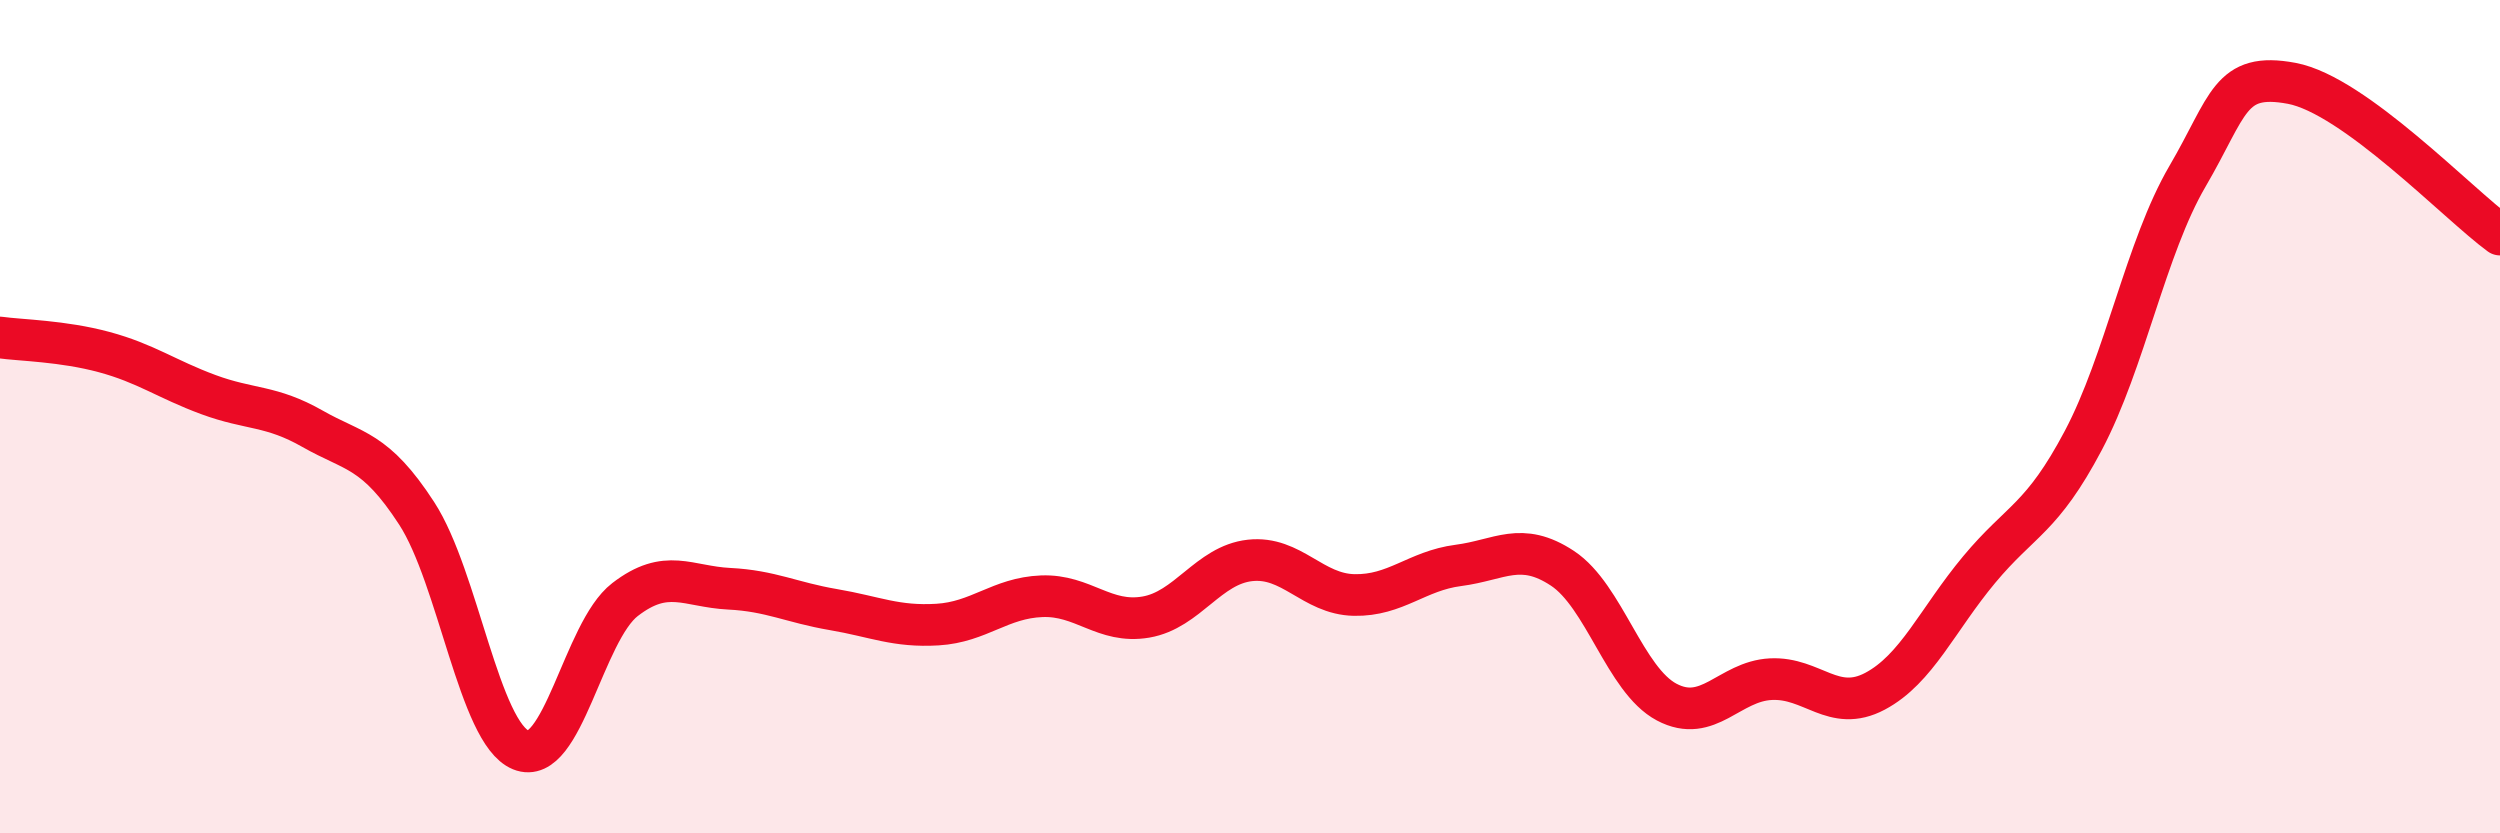 
    <svg width="60" height="20" viewBox="0 0 60 20" xmlns="http://www.w3.org/2000/svg">
      <path
        d="M 0,8.1 C 0.5,8.17 1.5,8.18 2.5,8.45 C 3.5,8.72 4,9.1 5,9.47 C 6,9.84 6.5,9.72 7.5,10.29 C 8.5,10.86 9,10.78 10,12.32 C 11,13.86 11.5,17.59 12.5,18 C 13.5,18.41 14,15.16 15,14.39 C 16,13.62 16.5,14.08 17.5,14.13 C 18.5,14.18 19,14.46 20,14.63 C 21,14.8 21.5,15.05 22.5,14.99 C 23.5,14.93 24,14.35 25,14.31 C 26,14.27 26.5,14.98 27.5,14.81 C 28.5,14.64 29,13.56 30,13.45 C 31,13.34 31.5,14.26 32.5,14.28 C 33.5,14.3 34,13.7 35,13.57 C 36,13.44 36.5,12.98 37.5,13.64 C 38.5,14.3 39,16.32 40,16.85 C 41,17.38 41.5,16.35 42.5,16.3 C 43.5,16.25 44,17.12 45,16.59 C 46,16.06 46.5,14.87 47.5,13.67 C 48.5,12.47 49,12.46 50,10.57 C 51,8.68 51.5,5.94 52.5,4.23 C 53.5,2.52 53.5,1.72 55,2 C 56.5,2.28 59,4.9 60,5.63L60 20L0 20Z"
        fill="#EB0A25"
        opacity="0.1"
        stroke-linecap="round"
        stroke-linejoin="round"
      />
      <path
        d="M 0,8.1 C 0.5,8.17 1.5,8.18 2.5,8.45 C 3.5,8.72 4,9.1 5,9.47 C 6,9.84 6.5,9.72 7.5,10.29 C 8.5,10.86 9,10.78 10,12.32 C 11,13.86 11.5,17.59 12.5,18 C 13.5,18.41 14,15.16 15,14.39 C 16,13.62 16.5,14.08 17.5,14.13 C 18.5,14.18 19,14.46 20,14.63 C 21,14.8 21.5,15.05 22.5,14.99 C 23.5,14.93 24,14.35 25,14.31 C 26,14.27 26.5,14.98 27.5,14.81 C 28.5,14.64 29,13.56 30,13.45 C 31,13.34 31.5,14.26 32.5,14.28 C 33.5,14.3 34,13.7 35,13.57 C 36,13.44 36.5,12.98 37.5,13.64 C 38.5,14.3 39,16.32 40,16.85 C 41,17.38 41.5,16.35 42.5,16.3 C 43.5,16.25 44,17.12 45,16.59 C 46,16.06 46.5,14.87 47.5,13.67 C 48.5,12.47 49,12.46 50,10.57 C 51,8.68 51.5,5.94 52.5,4.23 C 53.5,2.52 53.5,1.72 55,2 C 56.5,2.28 59,4.9 60,5.63"
        stroke="#EB0A25"
        stroke-width="1"
        fill="none"
        stroke-linecap="round"
        stroke-linejoin="round"
      />
    </svg>
  